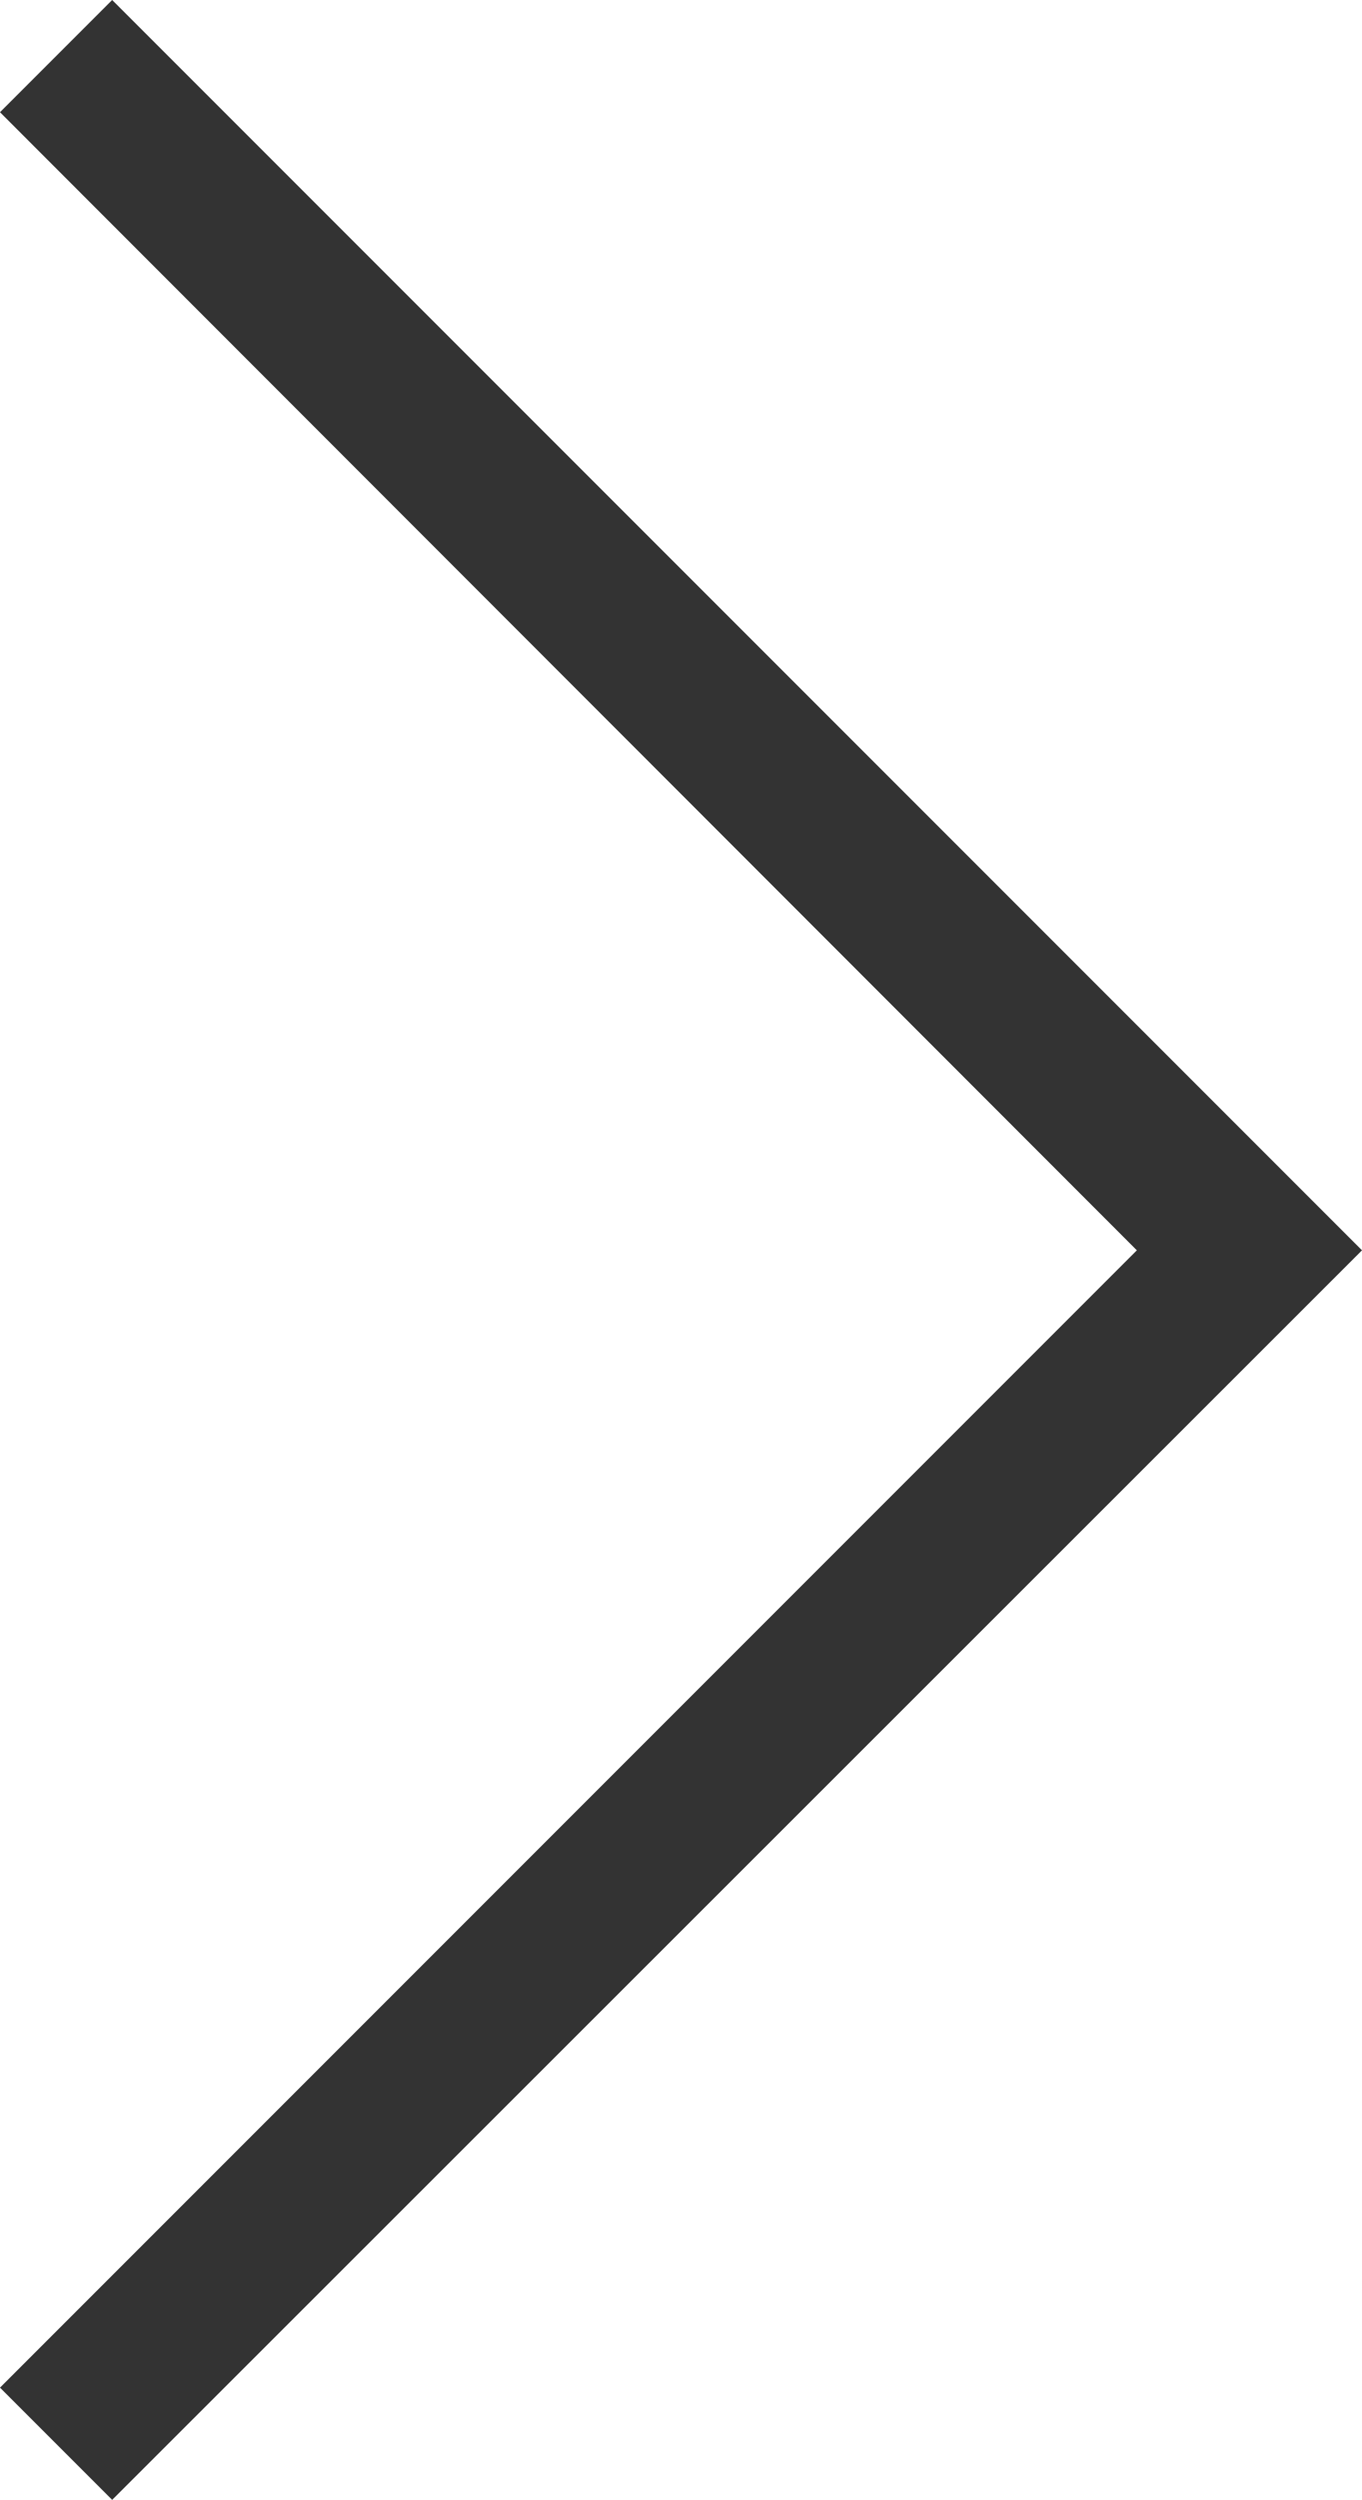 <svg xmlns="http://www.w3.org/2000/svg" viewBox="0 0 17.12 31.41"><defs><style>.cls-1{fill:#333;}</style></defs><g id="レイヤー_2" data-name="レイヤー 2"><g id="レイヤー_1-2" data-name="レイヤー 1"><polygon class="cls-1" points="1.41 31.41 0 30 14.29 15.71 0 1.41 1.41 0 17.12 15.71 1.41 31.41"/></g></g></svg>